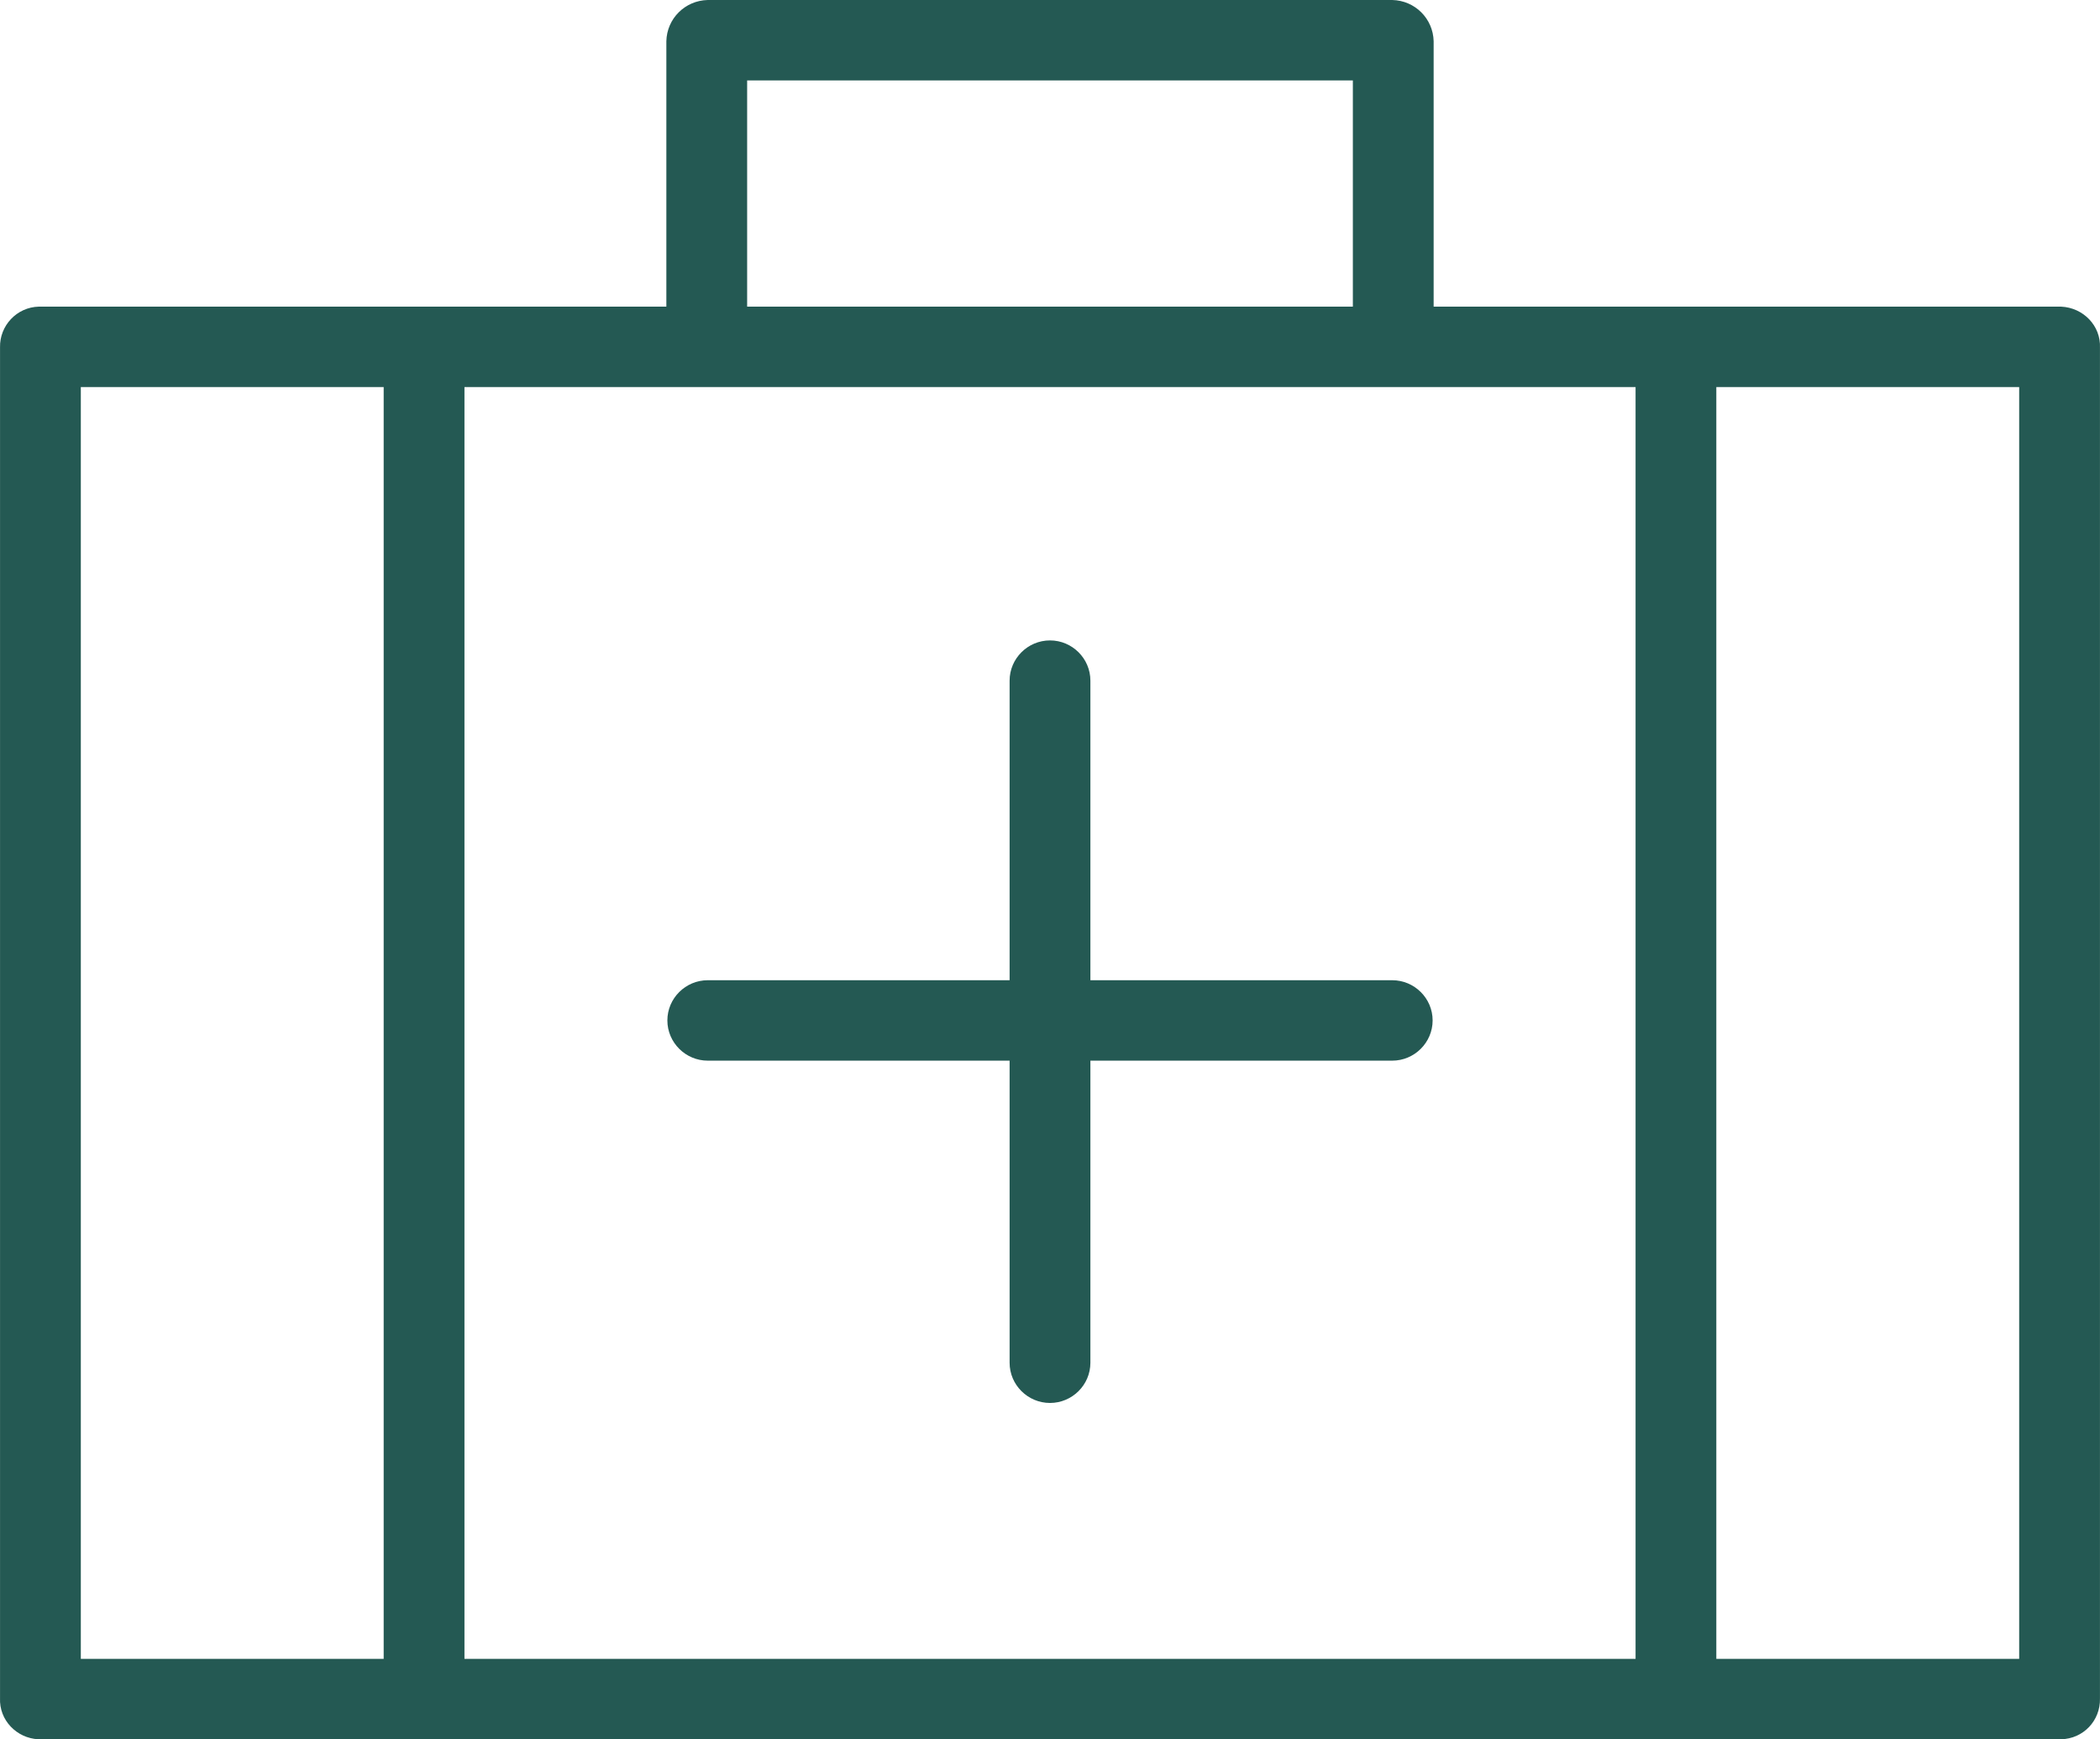 <svg width="64" height="53" viewBox="0 0 64 53" fill="none" xmlns="http://www.w3.org/2000/svg">
<path fill-rule="evenodd" clip-rule="evenodd" d="M43.692 9.344H62.814C63.491 9.375 64.029 9.926 63.999 10.6V51.744V51.759C64.014 52.433 63.491 52.985 62.814 53H1.186H1.17C0.509 52.969 -0.03 52.418 0.001 51.744V10.6V10.585C-0.014 9.926 0.509 9.359 1.186 9.344H20.308V1.256C20.323 0.567 20.877 0.015 21.57 0H42.43C43.123 0.015 43.676 0.567 43.692 1.256V9.344ZM41.23 2.451H22.77V9.344H41.23V2.451ZM11.693 50.549H2.463V11.795H11.693V50.549ZM14.155 11.795V50.549H49.846V11.795H14.155ZM61.537 50.549H52.307V11.795H61.537V50.549ZM33.231 29.87H42.43C43.107 29.87 43.661 30.421 43.661 31.095C43.661 31.769 43.107 32.321 42.43 32.321H33.231V41.527C33.231 42.201 32.677 42.752 32 42.752C31.323 42.752 30.769 42.201 30.769 41.527V32.321H21.57C20.893 32.321 20.339 31.769 20.339 31.095C20.339 30.421 20.893 29.87 21.57 29.87H30.769V20.741C30.769 20.067 31.323 19.515 32 19.515C32.677 19.515 33.231 20.067 33.231 20.741V29.87Z" fill="#245953"/>
</svg>
